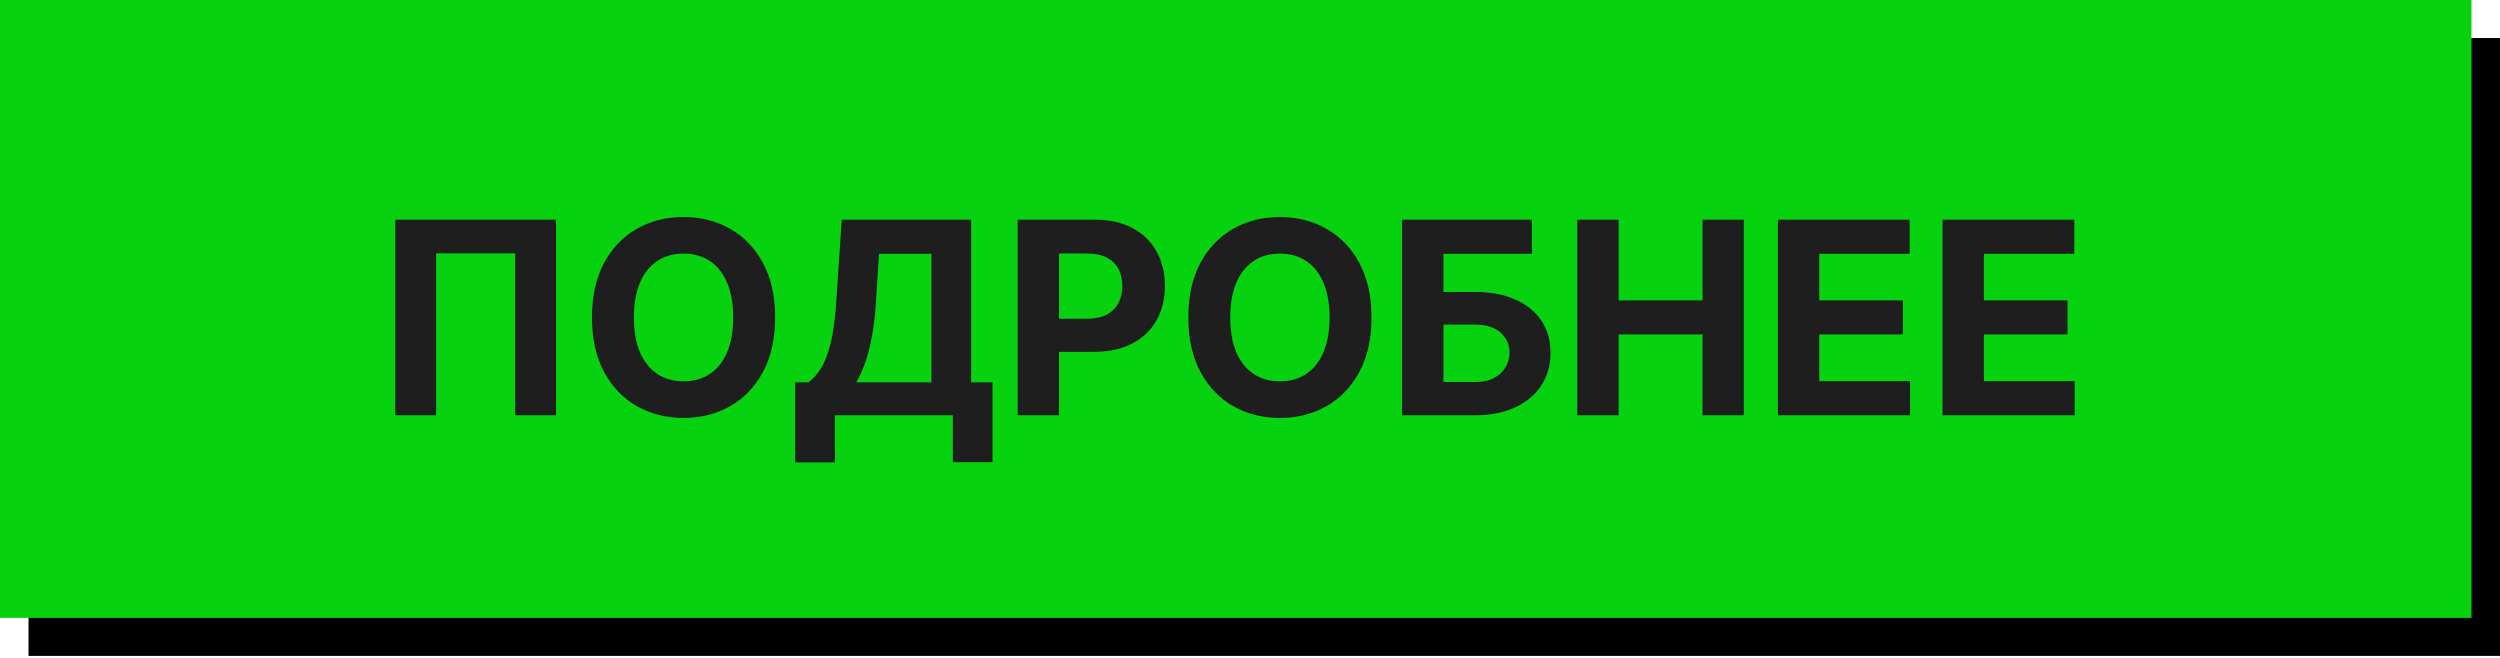 <?xml version="1.0" encoding="UTF-8"?> <svg xmlns="http://www.w3.org/2000/svg" width="228" height="60" viewBox="0 0 228 60" fill="none"> <path d="M2.601 3.468H228V59.818H2.601V3.468Z" fill="black"></path> <rect width="225.399" height="56.35" fill="#07D20F"></rect> <path d="M50.712 20.035V37.871H46.985V23.101H39.774V37.871H36.047V20.035H50.712ZM70.692 28.953C70.692 30.898 70.323 32.553 69.586 33.917C68.854 35.281 67.856 36.324 66.59 37.043C65.33 37.758 63.914 38.115 62.34 38.115C60.755 38.115 59.333 37.755 58.073 37.035C56.813 36.315 55.818 35.273 55.086 33.908C54.354 32.544 53.989 30.892 53.989 28.953C53.989 27.008 54.354 25.353 55.086 23.989C55.818 22.625 56.813 21.585 58.073 20.871C59.333 20.151 60.755 19.791 62.34 19.791C63.914 19.791 65.33 20.151 66.59 20.871C67.856 21.585 68.854 22.625 69.586 23.989C70.323 25.353 70.692 27.008 70.692 28.953ZM66.869 28.953C66.869 27.693 66.68 26.631 66.303 25.766C65.931 24.901 65.406 24.244 64.727 23.797C64.047 23.35 63.252 23.127 62.34 23.127C61.429 23.127 60.633 23.35 59.954 23.797C59.275 24.244 58.746 24.901 58.369 25.766C57.998 26.631 57.812 27.693 57.812 28.953C57.812 30.213 57.998 31.275 58.369 32.14C58.746 33.005 59.275 33.661 59.954 34.109C60.633 34.556 61.429 34.779 62.34 34.779C63.252 34.779 64.047 34.556 64.727 34.109C65.406 33.661 65.931 33.005 66.303 32.14C66.68 31.275 66.869 30.213 66.869 28.953ZM72.519 42.173V34.866H73.729C74.141 34.57 74.519 34.152 74.861 33.612C75.204 33.066 75.497 32.315 75.741 31.357C75.985 30.393 76.159 29.133 76.263 27.577L76.768 20.035H88.569V34.866H90.519V42.155H86.897V37.871H76.141V42.173H72.519ZM78.083 34.866H84.946V23.144H80.165L79.886 27.577C79.811 28.756 79.686 29.801 79.512 30.712C79.343 31.624 79.137 32.422 78.893 33.107C78.655 33.786 78.385 34.373 78.083 34.866ZM92.812 37.871V20.035H99.849C101.201 20.035 102.354 20.294 103.306 20.81C104.258 21.321 104.984 22.032 105.483 22.944C105.988 23.85 106.241 24.895 106.241 26.079C106.241 27.264 105.985 28.309 105.474 29.214C104.964 30.12 104.223 30.825 103.254 31.331C102.29 31.836 101.123 32.088 99.753 32.088H95.268V29.066H99.143C99.869 29.066 100.467 28.941 100.937 28.692C101.413 28.436 101.767 28.085 102 27.638C102.238 27.185 102.357 26.666 102.357 26.079C102.357 25.487 102.238 24.97 102 24.529C101.767 24.082 101.413 23.736 100.937 23.493C100.461 23.243 99.857 23.118 99.126 23.118H96.583V37.871H92.812ZM125.08 28.953C125.08 30.898 124.711 32.553 123.974 33.917C123.242 35.281 122.244 36.324 120.978 37.043C119.718 37.758 118.302 38.115 116.728 38.115C115.143 38.115 113.721 37.755 112.461 37.035C111.201 36.315 110.205 35.273 109.474 33.908C108.742 32.544 108.377 30.892 108.377 28.953C108.377 27.008 108.742 25.353 109.474 23.989C110.205 22.625 111.201 21.585 112.461 20.871C113.721 20.151 115.143 19.791 116.728 19.791C118.302 19.791 119.718 20.151 120.978 20.871C122.244 21.585 123.242 22.625 123.974 23.989C124.711 25.353 125.08 27.008 125.08 28.953ZM121.257 28.953C121.257 27.693 121.068 26.631 120.691 25.766C120.319 24.901 119.794 24.244 119.114 23.797C118.435 23.35 117.64 23.127 116.728 23.127C115.817 23.127 115.021 23.35 114.342 23.797C113.663 24.244 113.134 24.901 112.757 25.766C112.386 26.631 112.2 27.693 112.2 28.953C112.2 30.213 112.386 31.275 112.757 32.14C113.134 33.005 113.663 33.661 114.342 34.109C115.021 34.556 115.817 34.779 116.728 34.779C117.64 34.779 118.435 34.556 119.114 34.109C119.794 33.661 120.319 33.005 120.691 32.14C121.068 31.275 121.257 30.213 121.257 28.953ZM127.873 37.871V20.035H139.708V23.144H131.644V26.628H134.544C135.955 26.628 137.171 26.857 138.193 27.316C139.221 27.769 140.013 28.41 140.57 29.24C141.128 30.071 141.407 31.049 141.407 32.175C141.407 33.296 141.128 34.286 140.57 35.145C140.013 35.998 139.221 36.666 138.193 37.148C137.171 37.63 135.955 37.871 134.544 37.871H127.873ZM131.644 34.84H134.544C135.218 34.84 135.787 34.718 136.251 34.474C136.715 34.225 137.067 33.897 137.305 33.49C137.549 33.078 137.67 32.628 137.67 32.14C137.67 31.432 137.401 30.834 136.861 30.346C136.326 29.853 135.554 29.606 134.544 29.606H131.644V34.84ZM143.847 37.871V20.035H147.618V27.394H155.273V20.035H159.035V37.871H155.273V30.503H147.618V37.871H143.847ZM162.144 37.871V20.035H174.162V23.144H165.915V27.394H173.544V30.503H165.915V34.762H174.197V37.871H162.144ZM177.16 37.871V20.035H189.178V23.144H180.931V27.394H188.56V30.503H180.931V34.762H189.213V37.871H177.16Z" fill="#1E1E1E"></path> </svg> 